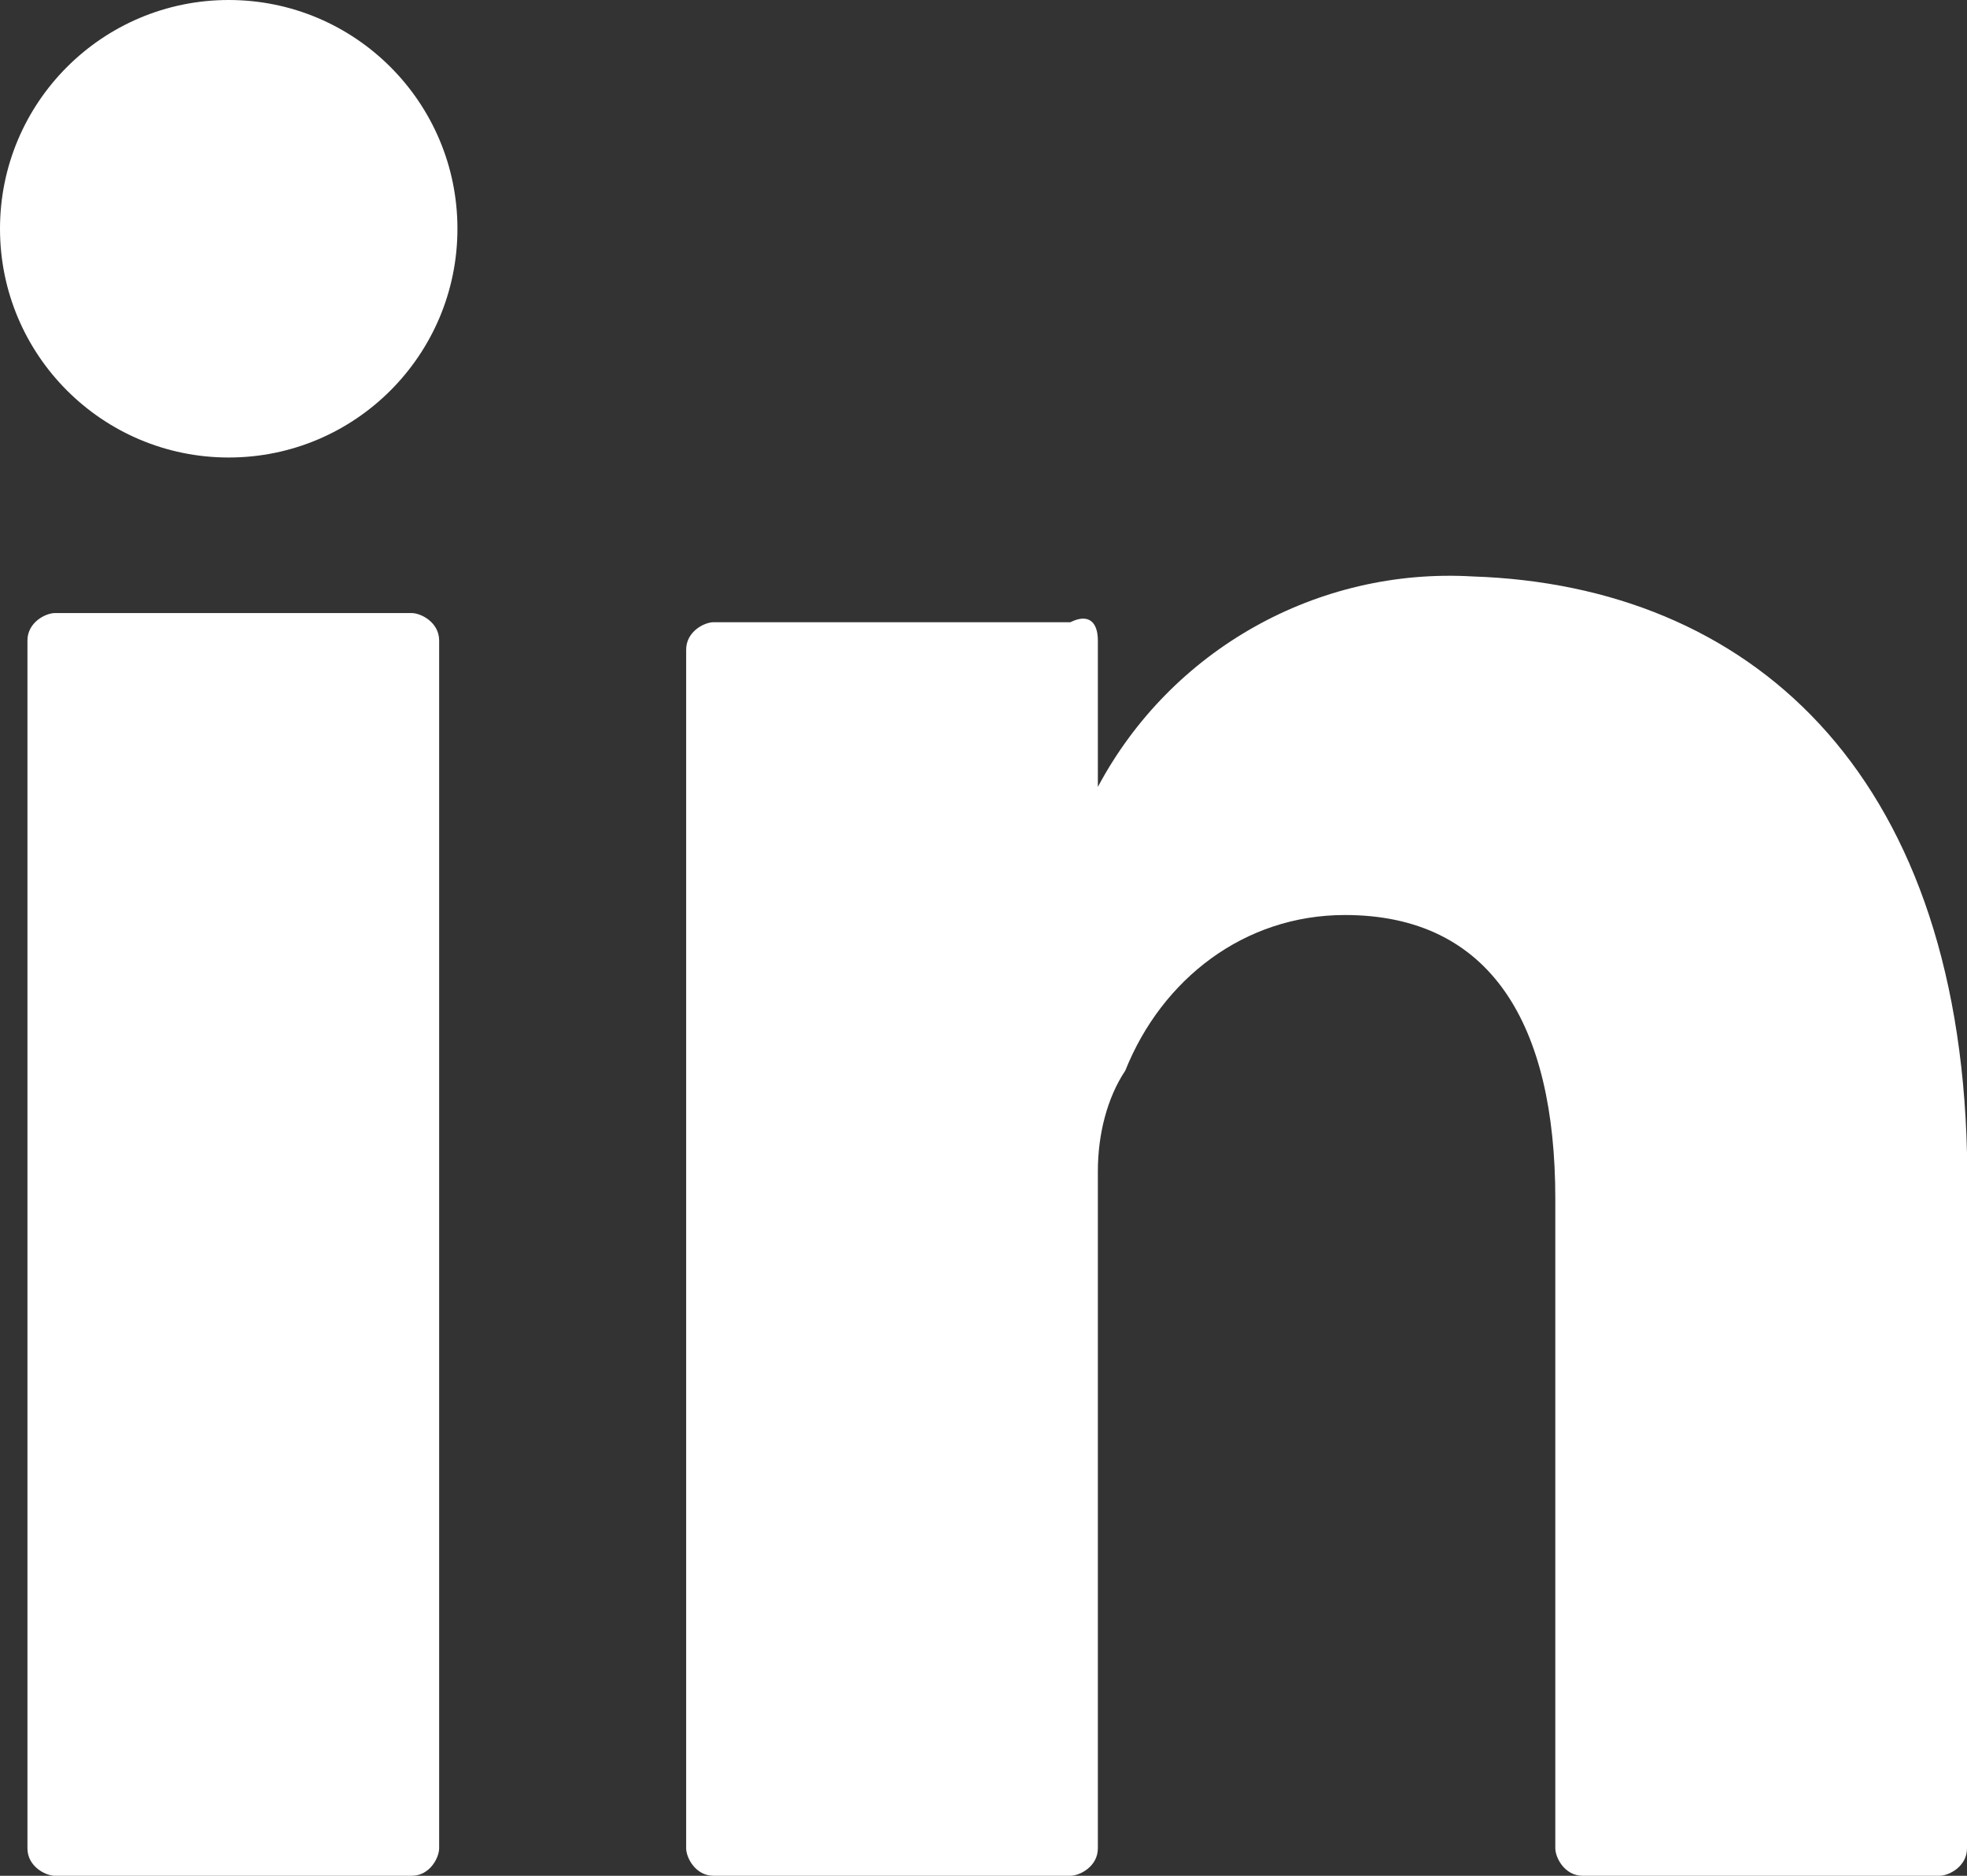 <?xml version="1.0" encoding="utf-8"?>
<!-- Generator: Adobe Illustrator 27.0.0, SVG Export Plug-In . SVG Version: 6.00 Build 0)  -->
<svg version="1.1" id="Capa_1" xmlns="http://www.w3.org/2000/svg" xmlns:xlink="http://www.w3.org/1999/xlink" x="0px" y="0px"
	 viewBox="0 0 21.5 20.5" style="enable-background:new 0 0 21.5 20.5;" xml:space="preserve">
<rect x="0" y="0" width="21.5" height="20.5" fill="#333333" stroke="none"/>
<style type="text/css">
	.st0{fill:#FFFFFF;}
</style>
<g id="Capa_2_00000085236132778184058470000004068933085107075988_">
	<g id="Capa_1-2">
		<path class="st0" d="M21.5,12.6v7.6c0,0.2-0.2,0.3-0.3,0.3l0,0h-3.9c-0.2,0-0.3-0.2-0.3-0.3l0,0v-7.1c0-1.9-0.7-3.1-2.3-3.1
			c-1.1,0-2,0.7-2.4,1.7C12.1,12,12,12.4,12,12.8v7.4c0,0.2-0.2,0.3-0.3,0.3l0,0H7.8c-0.2,0-0.3-0.2-0.3-0.3l0,0c0-1.9,0-11,0-13.1
			c0-0.2,0.2-0.3,0.3-0.3h3.9C11.9,6.7,12,6.8,12,7v1.6l0,0l0,0l0,0c0.8-1.5,2.4-2.4,4.1-2.3C19.1,6.4,21.4,8.4,21.5,12.6L21.5,12.6
			z M0.6,20.5h3.9c0.2,0,0.3-0.2,0.3-0.3l0,0V7c0-0.2-0.2-0.3-0.3-0.3c0,0,0,0,0,0H0.6C0.5,6.7,0.3,6.8,0.3,7l0,0v13.2
			C0.3,20.4,0.5,20.5,0.6,20.5C0.6,20.5,0.6,20.5,0.6,20.5z"/>
		<circle class="st0" cx="2.5" cy="2.5" r="2.5"/>
	</g>
</g>
</svg>
